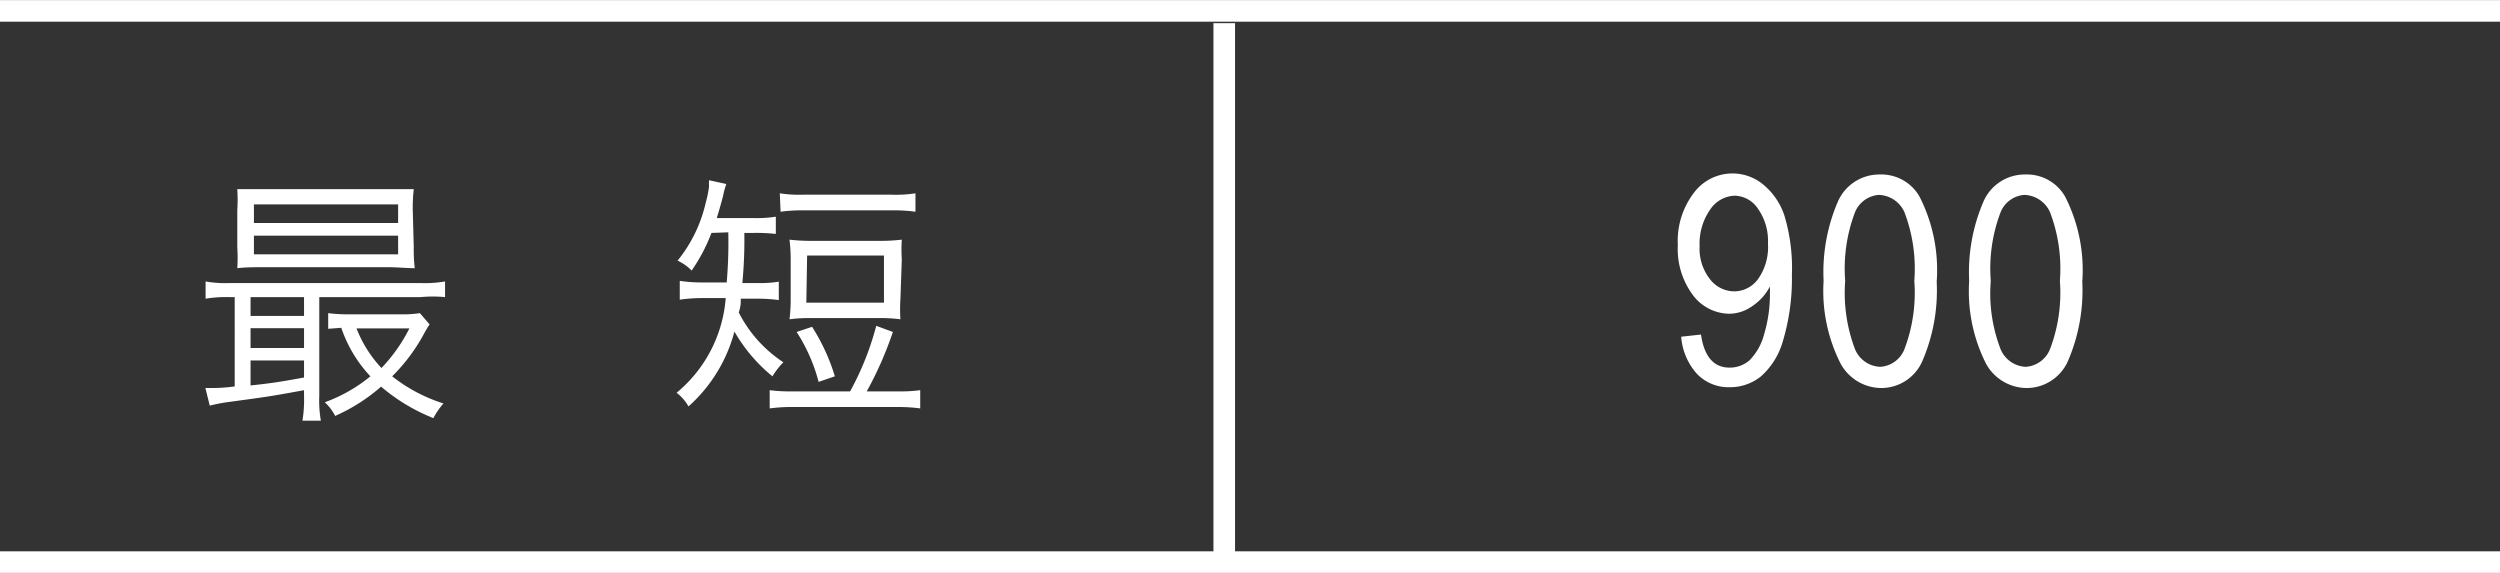 <svg xmlns="http://www.w3.org/2000/svg" viewBox="0 0 126.22 28.93"><rect x="0" y="0" width="126.22" height="28.93" fill="#333333" stroke="none"/><defs><style>.cls-1{fill:none;stroke:#fff;stroke-miterlimit:10;stroke-width:1.09px;}.cls-2{fill:#fff;}</style></defs><g id="レイヤー_2" data-name="レイヤー 2"><g id="レイヤー_1-2" data-name="レイヤー 1"><line class="cls-1" y1="0.55" x2="126.22" y2="0.55"/><line class="cls-1" y1="28.38" x2="126.22" y2="28.38"/><line class="cls-1" x1="61.81" y1="1.17" x2="61.81" y2="27.94"/><path class="cls-2" d="M84.88,17l1-.11c.16,1.11.64,1.67,1.44,1.67a1.52,1.52,0,0,0,1-.36,2.89,2.89,0,0,0,.74-1.3,7.13,7.13,0,0,0,.3-2.18v-.26a2.62,2.62,0,0,1-.9,1,2,2,0,0,1-1.15.38,2.32,2.32,0,0,1-1.83-.93,3.89,3.89,0,0,1-.77-2.54,4,4,0,0,1,.8-2.62A2.43,2.43,0,0,1,89,9.3a3.41,3.41,0,0,1,1.09,1.58,9.22,9.22,0,0,1,.38,3A11,11,0,0,1,90,17.27,3.74,3.74,0,0,1,88.91,19a2.49,2.49,0,0,1-1.58.55,2.21,2.21,0,0,1-1.65-.67A3.15,3.15,0,0,1,84.88,17Zm4.38-4.68a2.82,2.82,0,0,0-.51-1.79,1.45,1.45,0,0,0-1.17-.65,1.55,1.55,0,0,0-1.23.69,3,3,0,0,0-.54,1.86,2.48,2.48,0,0,0,.52,1.66,1.55,1.55,0,0,0,1.23.62,1.5,1.5,0,0,0,1.2-.62A2.8,2.8,0,0,0,89.26,12.28Z"/><path class="cls-2" d="M92.07,14.18a9,9,0,0,1,.72-4,2.28,2.28,0,0,1,2.12-1.37,2.22,2.22,0,0,1,2,1.11,8.16,8.16,0,0,1,.87,4.3,9,9,0,0,1-.72,4,2.26,2.26,0,0,1-2.12,1.37,2.36,2.36,0,0,1-2-1.21A8.1,8.1,0,0,1,92.07,14.18Zm1.09,0a8,8,0,0,0,.5,3.46,1.44,1.44,0,0,0,1.27.88,1.4,1.4,0,0,0,1.22-.89,8,8,0,0,0,.5-3.45,8,8,0,0,0-.5-3.47,1.47,1.47,0,0,0-1.29-.87,1.41,1.41,0,0,0-1.21.89A8,8,0,0,0,93.16,14.18Z"/><path class="cls-2" d="M99.42,14.18a9,9,0,0,1,.72-4,2.27,2.27,0,0,1,2.12-1.37,2.22,2.22,0,0,1,2,1.11,8.16,8.16,0,0,1,.87,4.3,9,9,0,0,1-.72,4,2.28,2.28,0,0,1-2.13,1.37,2.36,2.36,0,0,1-2-1.21A8.1,8.1,0,0,1,99.42,14.18Zm1.09,0a7.82,7.82,0,0,0,.5,3.46,1.44,1.44,0,0,0,1.27.88,1.42,1.42,0,0,0,1.22-.89,8,8,0,0,0,.5-3.45,8,8,0,0,0-.5-3.47,1.47,1.47,0,0,0-1.29-.87,1.4,1.4,0,0,0-1.21.89A8,8,0,0,0,100.51,14.18Z"/><path class="cls-2" d="M11.59,15a6.46,6.46,0,0,0-1.21.08v-.87a5.61,5.61,0,0,0,1.22.08h9.62a5.92,5.92,0,0,0,1.25-.08V15A6.63,6.63,0,0,0,21.24,15H16.12V20a5.77,5.77,0,0,0,.08,1.24h-.93A6.51,6.51,0,0,0,15.35,20V19.7c-1.7.31-1.7.31-3.76.59a8.15,8.15,0,0,0-1,.19l-.22-.89h.23c.23,0,.69,0,1.25-.08V15Zm9.3-2.52a8,8,0,0,0,.05,1.06c-.43,0-.86-.05-1.38-.05H13.43c-.59,0-1,0-1.45.05a8.18,8.18,0,0,0,0-1.06V10.62a8.25,8.25,0,0,0,0-1.07c.45,0,.84,0,1.46,0h6c.62,0,1,0,1.45,0a8,8,0,0,0-.05,1.07Zm-8.24,3.47h2.7V15h-2.7Zm0,1.62h2.7v-1h-2.7Zm0,1.89c1.14-.12,1.54-.19,2.7-.4v-.86h-2.7Zm.17-8.2H20.1v-.94H12.82Zm0,1.58H20.1v-.94H12.82Zm8.87,3.54c-.09.13-.13.2-.24.39A9.12,9.12,0,0,1,19.8,19a8.13,8.13,0,0,0,2.59,1.37,3.85,3.85,0,0,0-.51.74,9.42,9.42,0,0,1-2.64-1.59A9.05,9.05,0,0,1,16.92,21a2.37,2.37,0,0,0-.52-.69A7.86,7.86,0,0,0,18.7,19a6.75,6.75,0,0,1-1.47-2.45l-.66.05v-.79a8.27,8.27,0,0,0,1.14.06H20.2a5.77,5.77,0,0,0,1-.06ZM18,16.58a6.14,6.14,0,0,0,1.26,2,8.27,8.27,0,0,0,1.41-2Z"/><path class="cls-2" d="M35.92,11.76a8.71,8.71,0,0,1-1,1.9,2.38,2.38,0,0,0-.71-.5,7.18,7.18,0,0,0,1.42-2.92,6.1,6.1,0,0,0,.17-.83,1.66,1.66,0,0,1,0-.31l.87.19a3.73,3.73,0,0,0-.16.59c-.07.28-.2.73-.32,1.13h1.87a6.12,6.12,0,0,0,1.11-.07v.87a8.81,8.81,0,0,0-1.12-.05h-.47a23,23,0,0,1-.1,2.53h.84a5.43,5.43,0,0,0,1-.07v.93a7.74,7.74,0,0,0-1-.07H37.4c0,.28,0,.36-.1.7a6.55,6.55,0,0,0,2.25,2.51A3.88,3.88,0,0,0,39,19a8.14,8.14,0,0,1-1.92-2.26,7.68,7.68,0,0,1-2.32,3.78,2.25,2.25,0,0,0-.6-.69,6.88,6.88,0,0,0,2.48-4.78H35.47a7.88,7.88,0,0,0-1.15.08v-.95a7.25,7.25,0,0,0,1.14.08h1.23a23.42,23.42,0,0,0,.08-2.53Zm7,8a14.48,14.48,0,0,0,1.32-3.31l.84.31a18.29,18.29,0,0,1-1.32,3h1.51a7.93,7.93,0,0,0,1.19-.06v.92a8.19,8.19,0,0,0-1.19-.07h-5.2a8.21,8.21,0,0,0-1.21.07v-.92a8.3,8.3,0,0,0,1.21.06Zm-3.55-10a6.64,6.64,0,0,0,1.21.07h4.43a6.45,6.45,0,0,0,1.21-.07v.93a8,8,0,0,0-1.21-.07H40.62a8,8,0,0,0-1.21.07Zm6.09,5.36a7.68,7.68,0,0,0,0,1,7.83,7.83,0,0,0-1.15-.06H41a7.69,7.69,0,0,0-1.14.06,7.91,7.91,0,0,0,.06-1V13.1a8.07,8.07,0,0,0-.06-1,9.3,9.3,0,0,0,1.17.06h3.33a9.3,9.3,0,0,0,1.17-.06,7.75,7.75,0,0,0,0,1Zm-4.13,4.16a8.63,8.63,0,0,0-1.11-2.52L41,16.5A10,10,0,0,1,42.15,19Zm-.62-4h3.92V12.9H40.75Z"/></g></g></svg>